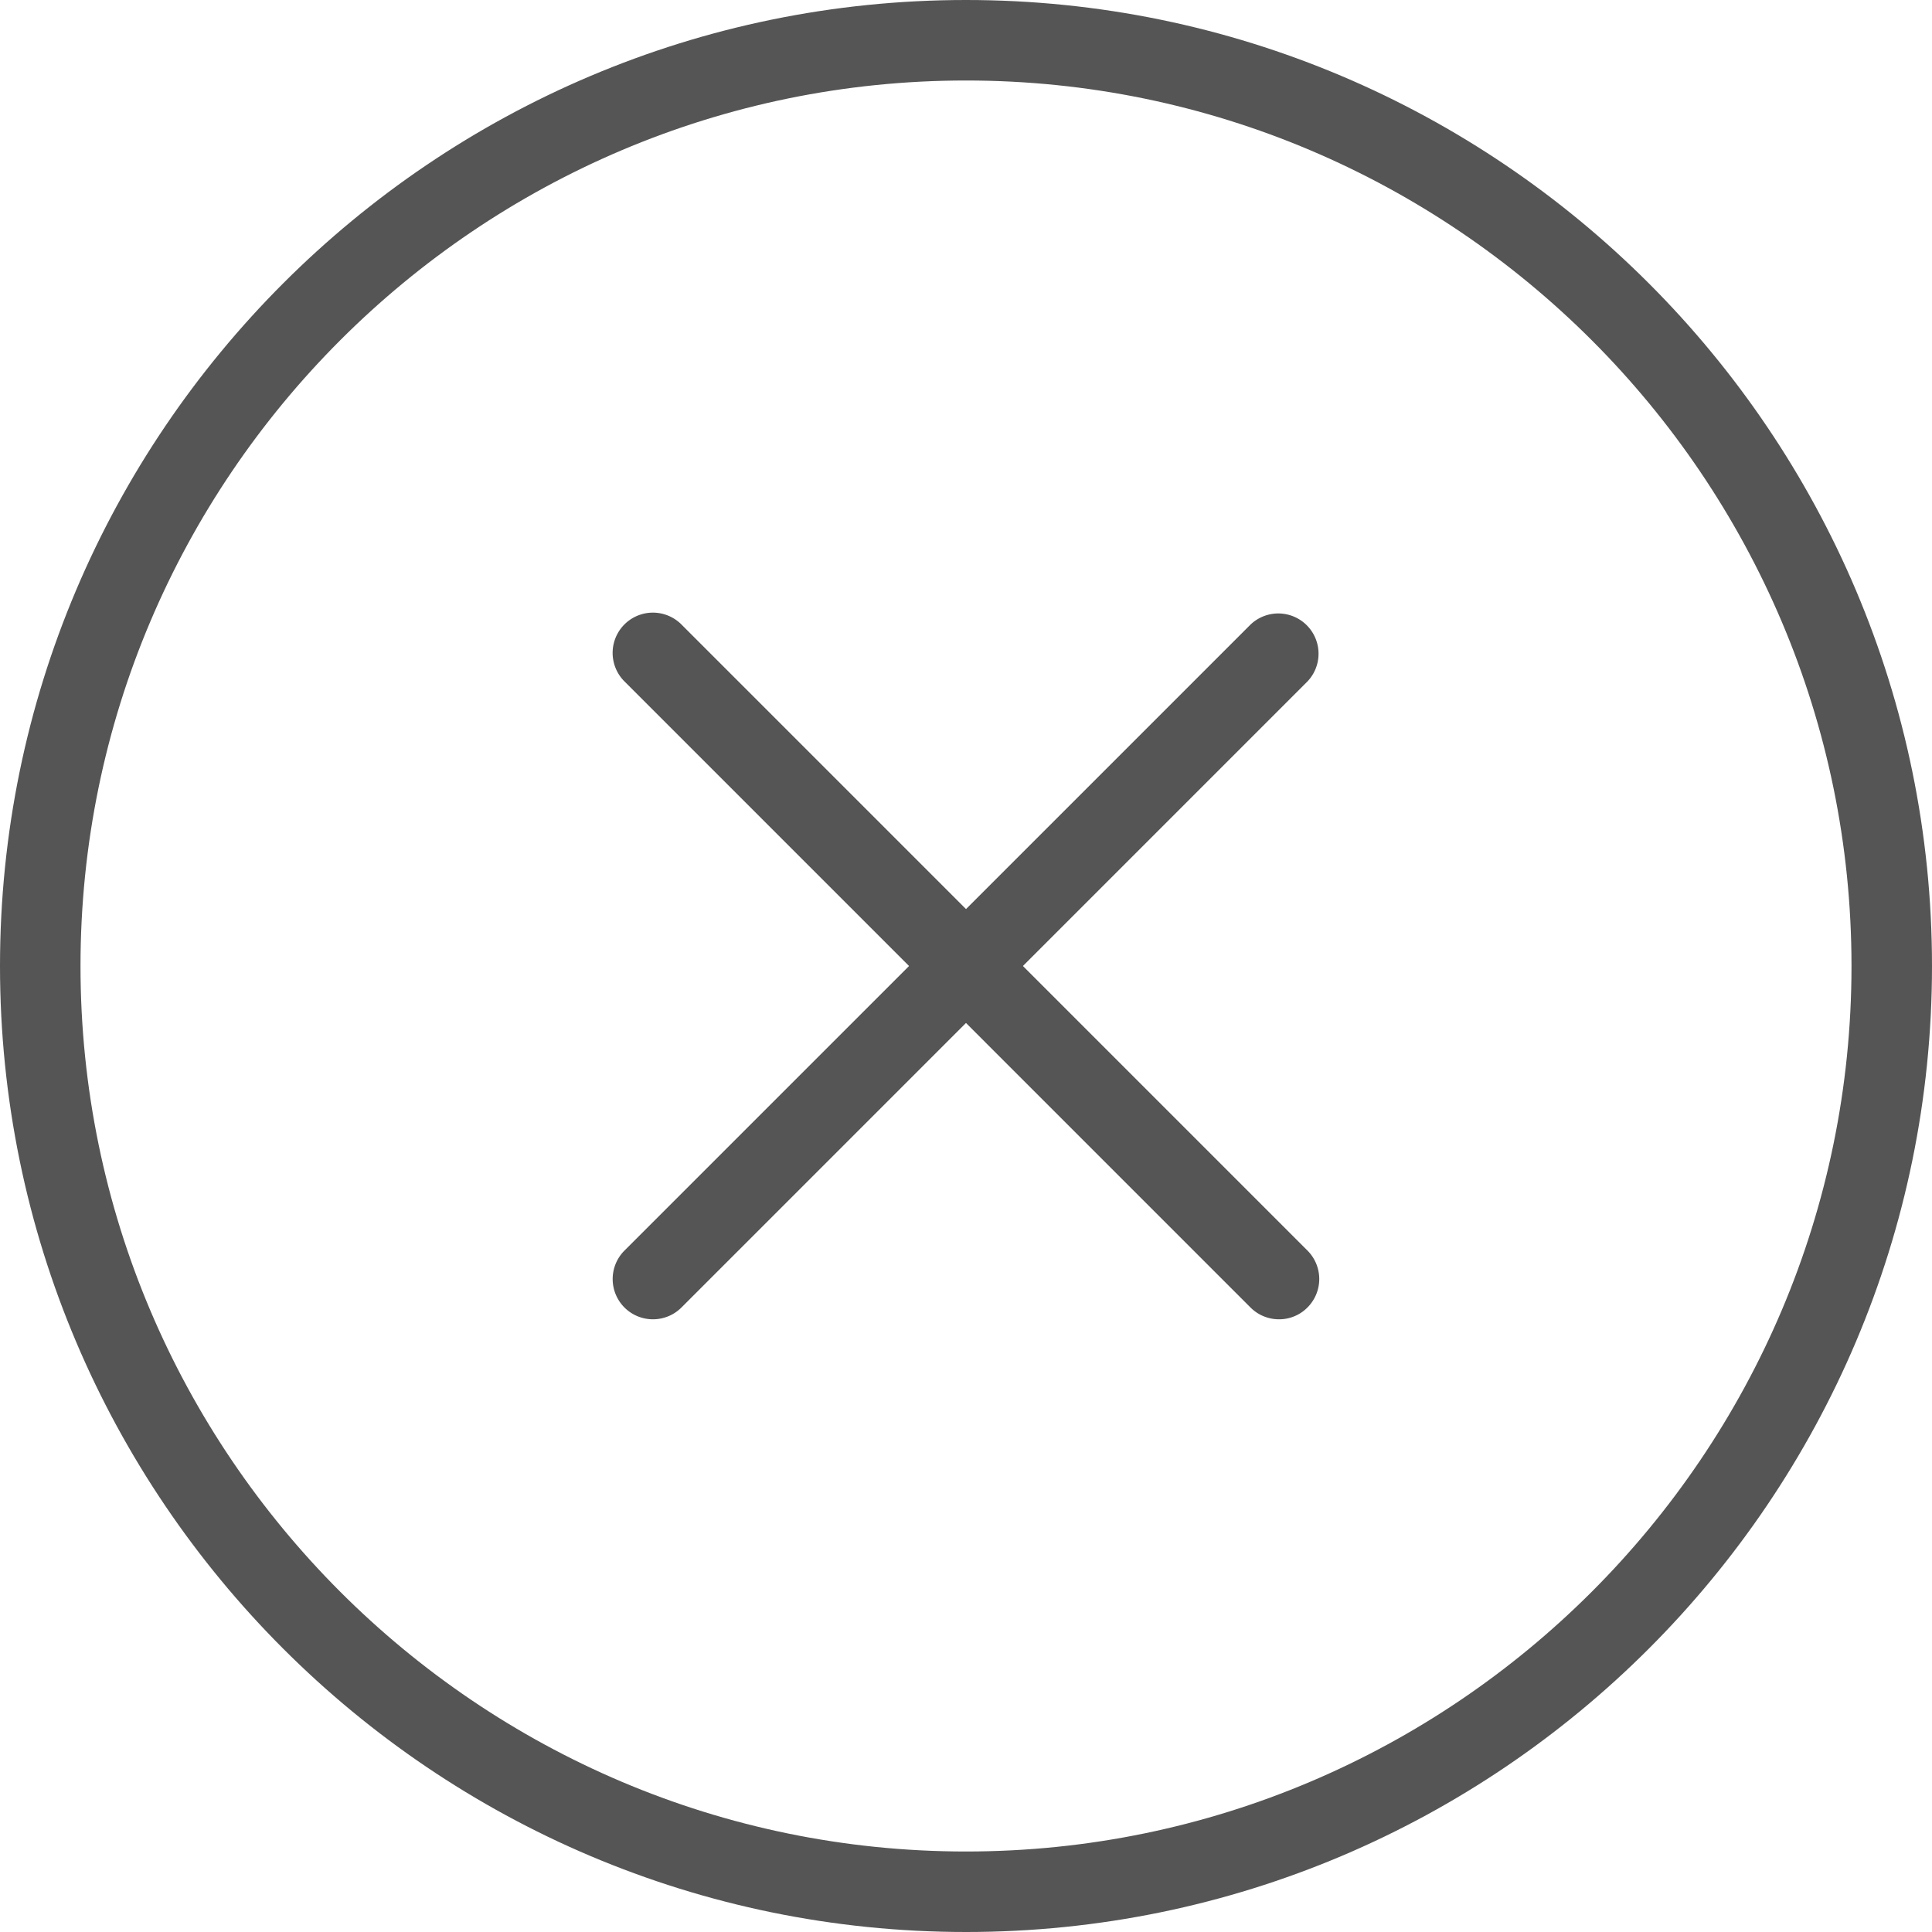 <svg xmlns="http://www.w3.org/2000/svg" viewBox="0 0 384 384"><defs><style>.cls-1{fill:#555;}</style></defs><g id="Layer_2" data-name="Layer 2"><g id="Layer_1-2" data-name="Layer 1"><path class="cls-1" d="M192,384C86.13,384,0,297.87,0,192S86.13,0,192,0,384,86.13,384,192,297.87,384,192,384Zm0-368C95,16,16,95,16,192S95,368,192,368s176-79,176-176S289,16,192,16Z"/><path class="cls-1" d="M129.78,262.22a8,8,0,0,1-5.67-13.65L248.56,124.13a8,8,0,0,1,11.31,11.31L135.43,259.89a8,8,0,0,1-5.65,2.33Z"/><path class="cls-1" d="M254.22,262.22a8,8,0,0,1-5.66-2.33L124.11,135.43a8,8,0,0,1,11.32-11.32L259.87,248.56a8,8,0,0,1,0,11.31,7.91,7.91,0,0,1-5.65,2.35Z"/></g></g></svg>